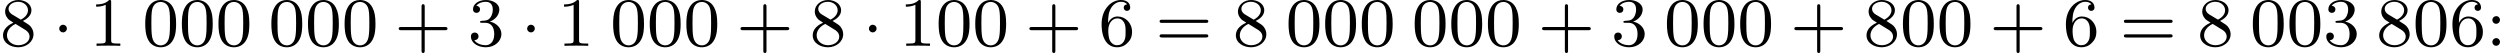 <?xml version='1.0' encoding='UTF-8'?>
<!-- This file was generated by dvisvgm 2.13.3 -->
<svg version='1.1' xmlns='http://www.w3.org/2000/svg' xmlns:xlink='http://www.w3.org/1999/xlink' width='578.144pt' height='12.258pt' viewBox='50.433 1316.814 578.144 12.258'>
<defs>
<path id='g2-58' d='M1.116-3.427C.877-3.395 .733-3.188 .733-2.989C.733-2.774 .909-2.55 1.164-2.55C1.435-2.55 1.618-2.766 1.618-2.997C1.618-3.212 1.443-3.435 1.188-3.435C1.164-3.435 1.14-3.427 1.116-3.427ZM1.116-.885C.877-.853 .733-.646 .733-.446C.733-.231 .909-.008 1.164-.008C1.435-.008 1.618-.223 1.618-.454C1.618-.669 1.443-.893 1.188-.893C1.164-.893 1.14-.885 1.116-.885Z'/>
<path id='g0-1' d='M1.618-1.993C1.618-2.264 1.395-2.439 1.18-2.439C.925-2.439 .733-2.232 .733-2C.733-1.73 .956-1.554 1.172-1.554C1.427-1.554 1.618-1.761 1.618-1.993Z'/>
<path id='g3-43' d='M3.475-1.809H5.818C5.93-1.809 6.105-1.809 6.105-1.993S5.93-2.176 5.818-2.176H3.475V-4.527C3.475-4.639 3.475-4.814 3.292-4.814S3.108-4.639 3.108-4.527V-2.176H.757C.646-2.176 .47-2.176 .47-1.993S.646-1.809 .757-1.809H3.108V.542C3.108 .654 3.108 .829 3.292 .829S3.475 .654 3.475 .542V-1.809Z'/>
<path id='g3-48' d='M3.897-2.542C3.897-3.395 3.81-3.913 3.547-4.423C3.196-5.125 2.55-5.3 2.112-5.3C1.108-5.3 .741-4.551 .63-4.328C.343-3.746 .327-2.957 .327-2.542C.327-2.016 .351-1.211 .733-.574C1.1 .016 1.69 .167 2.112 .167C2.495 .167 3.18 .048 3.579-.741C3.873-1.315 3.897-2.024 3.897-2.542ZM2.112-.056C1.841-.056 1.291-.183 1.124-1.02C1.036-1.474 1.036-2.224 1.036-2.638C1.036-3.188 1.036-3.746 1.124-4.184C1.291-4.997 1.913-5.077 2.112-5.077C2.383-5.077 2.933-4.941 3.092-4.216C3.188-3.778 3.188-3.18 3.188-2.638C3.188-2.168 3.188-1.451 3.092-1.004C2.925-.167 2.375-.056 2.112-.056Z'/>
<path id='g3-49' d='M2.503-5.077C2.503-5.292 2.487-5.3 2.271-5.3C1.945-4.981 1.522-4.79 .765-4.79V-4.527C.98-4.527 1.411-4.527 1.873-4.742V-.654C1.873-.359 1.849-.263 1.092-.263H.813V0C1.14-.024 1.825-.024 2.184-.024S3.236-.024 3.563 0V-.263H3.284C2.527-.263 2.503-.359 2.503-.654V-5.077Z'/>
<path id='g3-51' d='M2.016-2.662C2.646-2.662 3.045-2.2 3.045-1.363C3.045-.367 2.479-.072 2.056-.072C1.618-.072 1.02-.231 .741-.654C1.028-.654 1.227-.837 1.227-1.1C1.227-1.355 1.044-1.538 .789-1.538C.574-1.538 .351-1.403 .351-1.084C.351-.327 1.164 .167 2.072 .167C3.132 .167 3.873-.566 3.873-1.363C3.873-2.024 3.347-2.63 2.534-2.805C3.164-3.029 3.634-3.571 3.634-4.208S2.917-5.3 2.088-5.3C1.235-5.3 .59-4.838 .59-4.232C.59-3.937 .789-3.81 .996-3.81C1.243-3.81 1.403-3.985 1.403-4.216C1.403-4.511 1.148-4.623 .972-4.631C1.307-5.069 1.921-5.093 2.064-5.093C2.271-5.093 2.877-5.029 2.877-4.208C2.877-3.65 2.646-3.316 2.534-3.188C2.295-2.941 2.112-2.925 1.626-2.893C1.474-2.885 1.411-2.877 1.411-2.774C1.411-2.662 1.482-2.662 1.618-2.662H2.016Z'/>
<path id='g3-54' d='M1.1-2.638C1.1-3.3 1.156-3.881 1.443-4.368C1.682-4.766 2.088-5.093 2.59-5.093C2.75-5.093 3.116-5.069 3.3-4.79C2.941-4.774 2.909-4.503 2.909-4.415C2.909-4.176 3.092-4.041 3.284-4.041C3.427-4.041 3.658-4.129 3.658-4.431C3.658-4.91 3.3-5.3 2.582-5.3C1.474-5.3 .351-4.248 .351-2.527C.351-.367 1.355 .167 2.128 .167C2.511 .167 2.925 .064 3.284-.279C3.602-.59 3.873-.925 3.873-1.618C3.873-2.662 3.084-3.395 2.2-3.395C1.626-3.395 1.283-3.029 1.1-2.638ZM2.128-.072C1.706-.072 1.443-.367 1.323-.59C1.14-.948 1.124-1.49 1.124-1.793C1.124-2.582 1.554-3.172 2.168-3.172C2.566-3.172 2.805-2.965 2.957-2.686C3.124-2.391 3.124-2.032 3.124-1.626S3.124-.869 2.965-.582C2.758-.215 2.479-.072 2.128-.072Z'/>
<path id='g3-56' d='M2.646-2.877C3.092-3.092 3.634-3.491 3.634-4.113C3.634-4.87 2.861-5.3 2.12-5.3C1.275-5.3 .59-4.718 .59-3.969C.59-3.674 .693-3.403 .893-3.172C1.028-3.005 1.06-2.989 1.554-2.678C.566-2.24 .351-1.658 .351-1.211C.351-.335 1.235 .167 2.104 .167C3.084 .167 3.873-.494 3.873-1.339C3.873-1.841 3.602-2.176 3.475-2.311C3.339-2.439 3.332-2.447 2.646-2.877ZM1.411-3.626C1.18-3.762 .988-3.993 .988-4.272C.988-4.774 1.538-5.093 2.104-5.093C2.726-5.093 3.236-4.67 3.236-4.113C3.236-3.65 2.877-3.26 2.407-3.029L1.411-3.626ZM1.801-2.534C1.833-2.519 2.742-1.961 2.877-1.873C3.005-1.801 3.419-1.546 3.419-1.068C3.419-.454 2.774-.072 2.12-.072C1.411-.072 .805-.558 .805-1.211C.805-1.809 1.251-2.279 1.801-2.534Z'/>
<path id='g3-61' d='M5.826-2.654C5.946-2.654 6.105-2.654 6.105-2.837S5.914-3.021 5.794-3.021H.781C.662-3.021 .47-3.021 .47-2.837S.63-2.654 .749-2.654H5.826ZM5.794-.964C5.914-.964 6.105-.964 6.105-1.148S5.946-1.331 5.826-1.331H.749C.63-1.331 .47-1.331 .47-1.148S.662-.964 .781-.964H5.794Z'/>
</defs>
<g id='page7' transform='matrix(2 0 0 2 0 0)'>
<use x='25.216' y='663.707' xlink:href='#g3-56'/>
<use x='31.332' y='663.707' xlink:href='#g0-1'/>
<use x='35.567' y='663.707' xlink:href='#g3-49'/>
<use x='41.683' y='663.707' xlink:href='#g3-48'/>
<use x='45.917' y='663.707' xlink:href='#g3-48'/>
<use x='50.151' y='663.707' xlink:href='#g3-48'/>
<use x='56.267' y='663.707' xlink:href='#g3-48'/>
<use x='60.501' y='663.707' xlink:href='#g3-48'/>
<use x='64.735' y='663.707' xlink:href='#g3-48'/>
<use x='70.851' y='663.707' xlink:href='#g3-43'/>
<use x='79.32' y='663.707' xlink:href='#g3-51'/>
<use x='85.436' y='663.707' xlink:href='#g0-1'/>
<use x='89.67' y='663.707' xlink:href='#g3-49'/>
<use x='95.786' y='663.707' xlink:href='#g3-48'/>
<use x='100.02' y='663.707' xlink:href='#g3-48'/>
<use x='104.254' y='663.707' xlink:href='#g3-48'/>
<use x='110.37' y='663.707' xlink:href='#g3-43'/>
<use x='118.839' y='663.707' xlink:href='#g3-56'/>
<use x='124.955' y='663.707' xlink:href='#g0-1'/>
<use x='129.189' y='663.707' xlink:href='#g3-49'/>
<use x='133.423' y='663.707' xlink:href='#g3-48'/>
<use x='137.657' y='663.707' xlink:href='#g3-48'/>
<use x='143.773' y='663.707' xlink:href='#g3-43'/>
<use x='152.242' y='663.707' xlink:href='#g3-54'/>
<use x='158.828' y='663.707' xlink:href='#g3-61'/>
<use x='167.767' y='663.707' xlink:href='#g3-56'/>
<use x='173.883' y='663.707' xlink:href='#g3-48'/>
<use x='178.117' y='663.707' xlink:href='#g3-48'/>
<use x='182.352' y='663.707' xlink:href='#g3-48'/>
<use x='188.468' y='663.707' xlink:href='#g3-48'/>
<use x='192.702' y='663.707' xlink:href='#g3-48'/>
<use x='196.936' y='663.707' xlink:href='#g3-48'/>
<use x='203.052' y='663.707' xlink:href='#g3-43'/>
<use x='211.52' y='663.707' xlink:href='#g3-51'/>
<use x='217.636' y='663.707' xlink:href='#g3-48'/>
<use x='221.871' y='663.707' xlink:href='#g3-48'/>
<use x='226.105' y='663.707' xlink:href='#g3-48'/>
<use x='232.221' y='663.707' xlink:href='#g3-43'/>
<use x='240.689' y='663.707' xlink:href='#g3-56'/>
<use x='244.923' y='663.707' xlink:href='#g3-48'/>
<use x='249.158' y='663.707' xlink:href='#g3-48'/>
<use x='255.274' y='663.707' xlink:href='#g3-43'/>
<use x='263.742' y='663.707' xlink:href='#g3-54'/>
<use x='270.328' y='663.707' xlink:href='#g3-61'/>
<use x='279.267' y='663.707' xlink:href='#g3-56'/>
<use x='285.383' y='663.707' xlink:href='#g3-48'/>
<use x='289.618' y='663.707' xlink:href='#g3-48'/>
<use x='293.852' y='663.707' xlink:href='#g3-51'/>
<use x='299.968' y='663.707' xlink:href='#g3-56'/>
<use x='304.202' y='663.707' xlink:href='#g3-48'/>
<use x='308.436' y='663.707' xlink:href='#g3-54'/>
<use x='312.67' y='663.707' xlink:href='#g2-58'/>
</g>
</svg>